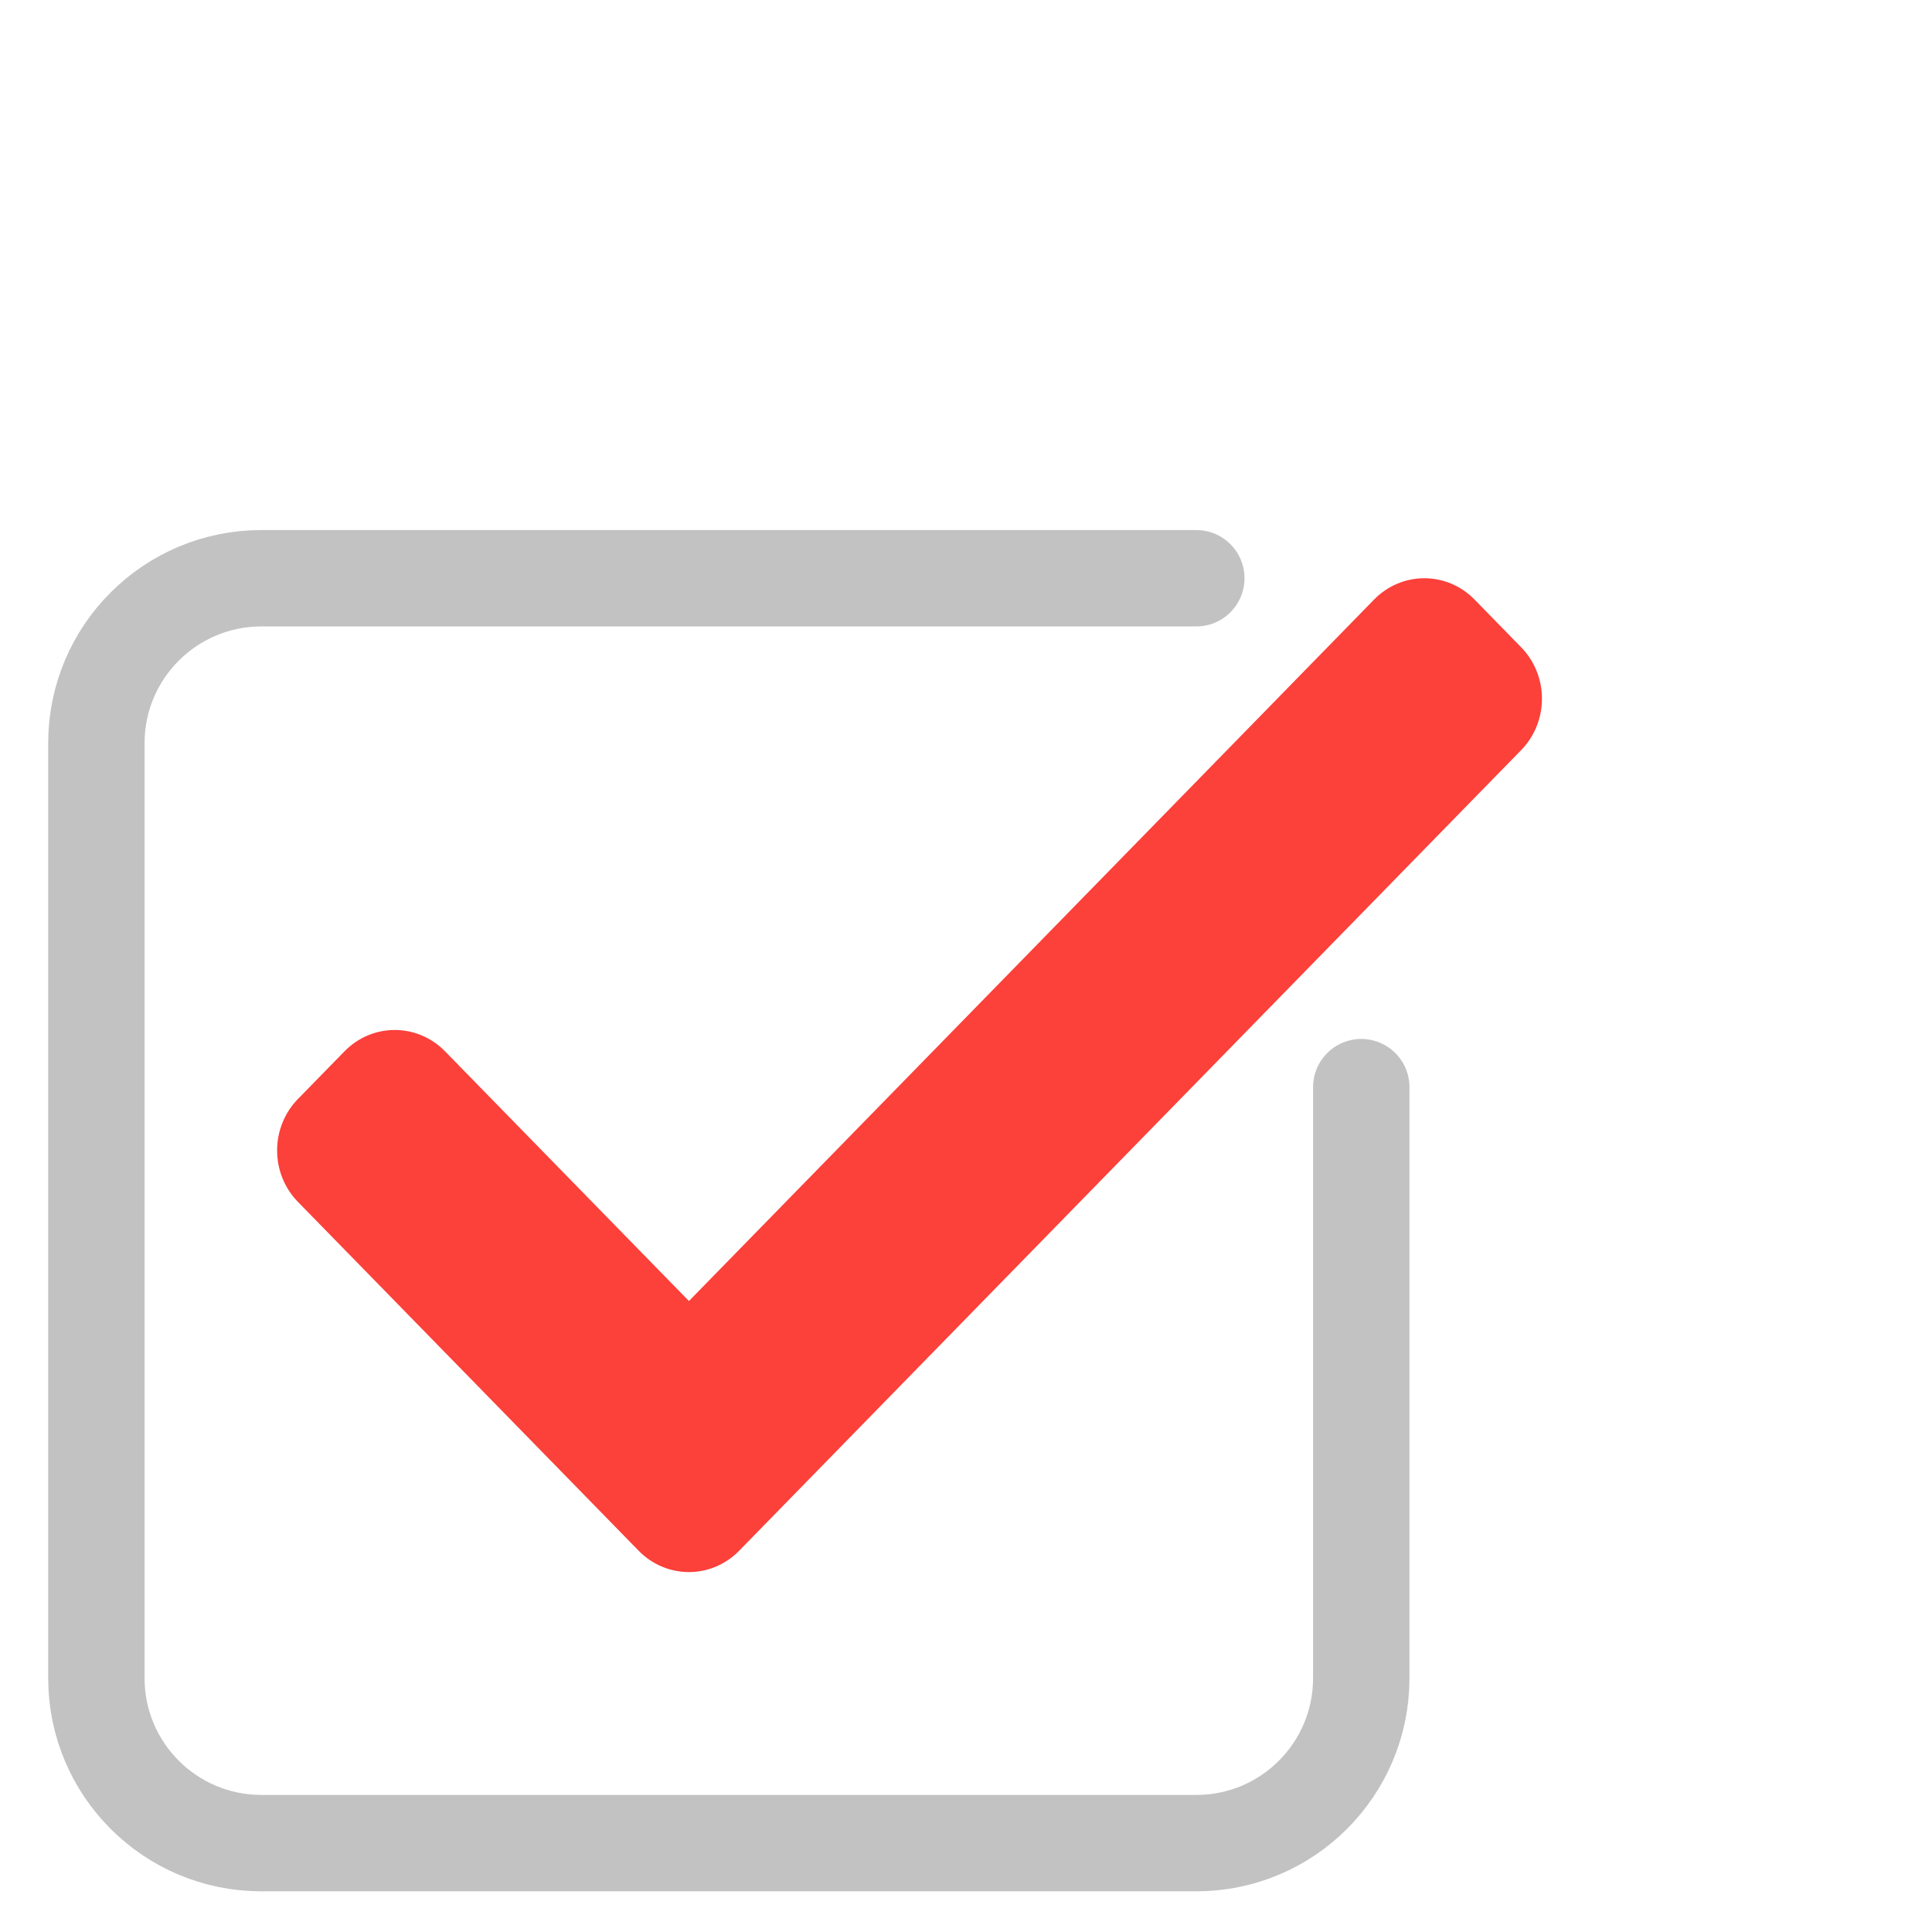 <?xml version="1.0" encoding="UTF-8"?> <svg xmlns="http://www.w3.org/2000/svg" width="44" height="44" viewBox="0 0 44 44" fill="none"> <g clip-path="url(#clip0_133_38)"> <path d="M27.245 13.169H5.953C3.877 13.169 2.195 14.851 2.195 16.926V38.218C2.195 40.294 3.877 41.976 5.953 41.976H27.245C29.32 41.976 31.002 40.294 31.002 38.218V24.759" stroke="#C2C2C2" stroke-width="2.195" stroke-miterlimit="10" stroke-linecap="round"></path> <path d="M25.342 19.748L31.294 13.654C31.597 13.343 32.009 13.169 32.438 13.169C32.866 13.169 33.278 13.343 33.581 13.654L34.644 14.742C34.947 15.052 35.117 15.473 35.117 15.912C35.117 16.351 34.947 16.773 34.644 17.083L16.833 35.318C16.529 35.629 16.118 35.803 15.69 35.803C15.261 35.803 14.849 35.629 14.546 35.318L6.784 27.371C6.481 27.061 6.311 26.64 6.311 26.201C6.311 25.762 6.481 25.34 6.784 25.03L7.847 23.942C8.15 23.631 8.561 23.457 8.99 23.457C9.419 23.457 9.83 23.631 10.134 23.942L15.69 29.63L22.123 23.044" fill="#FC403A"></path> </g> <defs> <clipPath id="clip0_133_38"> <rect width="43.896" height="43.896" fill="white"></rect> </clipPath> </defs> </svg> 